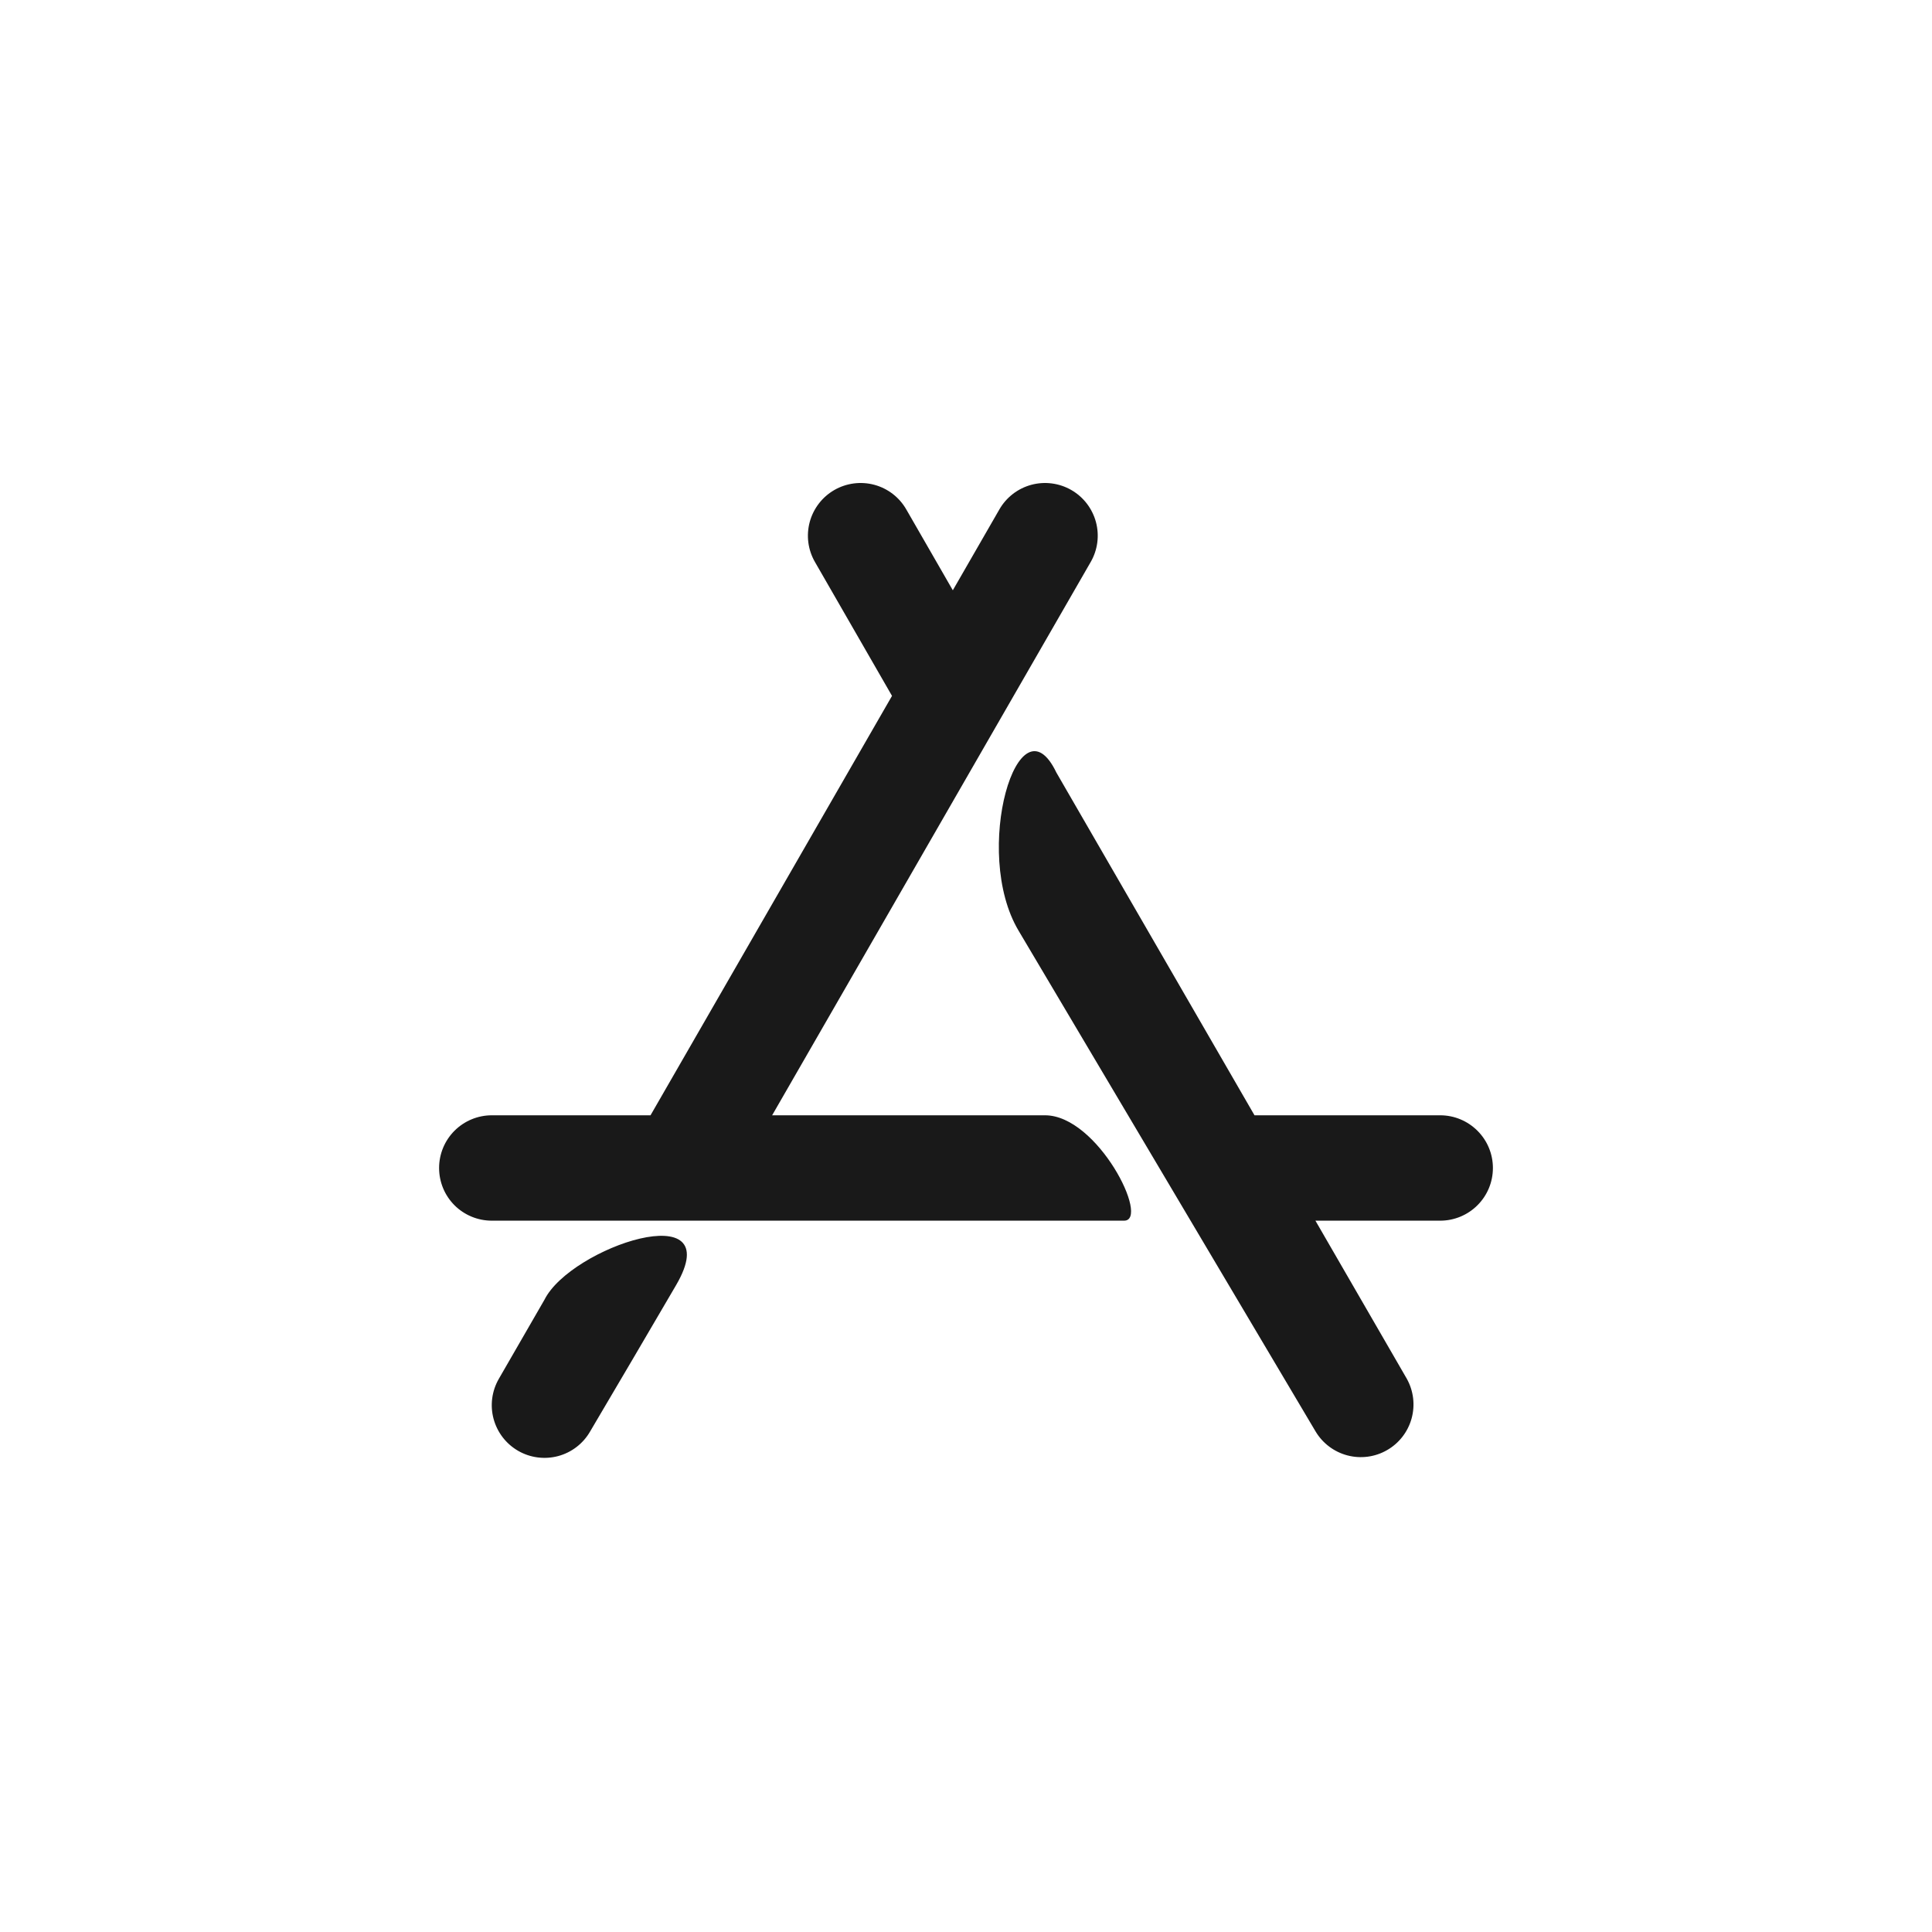 <svg width="44" height="44" viewBox="0 0 44 44" fill="none" xmlns="http://www.w3.org/2000/svg">
<path d="M11.2 27.8C10.882 27.8 10.576 27.674 10.351 27.449C10.126 27.224 10 26.919 10 26.6C10 26.282 10.126 25.977 10.351 25.752C10.576 25.527 10.882 25.4 11.2 25.4H23.8C25 25.4 26.2 27.8 25.6 27.8H11.2ZM28 27.8C27.682 27.8 27.377 27.674 27.151 27.449C26.926 27.224 26.8 26.919 26.8 26.6C26.8 26.282 26.926 25.977 27.151 25.752C27.377 25.527 27.682 25.4 28 25.4H32.8C33.118 25.4 33.423 25.527 33.648 25.752C33.874 25.977 34 26.282 34 26.6C34 26.919 33.874 27.224 33.648 27.449C33.423 27.674 33.118 27.8 32.8 27.8H28ZM22.76 11.602C22.918 11.326 23.18 11.124 23.488 11.041C23.795 10.959 24.123 11.001 24.399 11.16C24.675 11.319 24.876 11.581 24.959 11.888C25.042 12.196 24.999 12.523 24.84 12.799L16.552 27.194C16.473 27.331 16.369 27.451 16.244 27.547C16.119 27.643 15.976 27.714 15.824 27.755C15.672 27.796 15.513 27.807 15.357 27.786C15.201 27.766 15.05 27.715 14.913 27.637C14.777 27.558 14.657 27.453 14.561 27.328C14.465 27.204 14.394 27.061 14.353 26.909C14.312 26.757 14.301 26.598 14.322 26.442C14.342 26.285 14.393 26.135 14.471 25.998L22.76 11.602ZM12.4 29.6C13 28.4 16.6 27.2 15.4 29.264C14.749 30.378 14.096 31.49 13.44 32.6C13.282 32.876 13.02 33.078 12.712 33.161C12.405 33.243 12.077 33.201 11.801 33.042C11.525 32.883 11.324 32.621 11.241 32.314C11.158 32.007 11.201 31.679 11.36 31.403L12.4 29.6ZM18.56 12.799C18.401 12.523 18.358 12.196 18.441 11.888C18.524 11.581 18.725 11.319 19.001 11.16C19.277 11.001 19.605 10.959 19.912 11.041C20.22 11.124 20.482 11.326 20.64 11.602L22.732 15.236C22.813 15.373 22.866 15.524 22.889 15.682C22.911 15.839 22.901 15.999 22.861 16.153C22.821 16.307 22.75 16.451 22.654 16.577C22.557 16.704 22.437 16.81 22.299 16.889C22.161 16.968 22.009 17.019 21.852 17.04C21.694 17.059 21.534 17.048 21.381 17.006C21.227 16.963 21.084 16.891 20.959 16.793C20.834 16.695 20.73 16.573 20.652 16.434L18.56 12.799ZM23.2 21.2C22.122 19.4 23.2 15.8 24.059 17.596L32.039 31.4C32.193 31.676 32.232 32.001 32.148 32.305C32.064 32.609 31.864 32.868 31.59 33.025C31.317 33.183 30.992 33.226 30.687 33.146C30.382 33.066 30.121 32.869 29.96 32.598L23.2 21.2Z" fill="#191919"/>
</svg>
